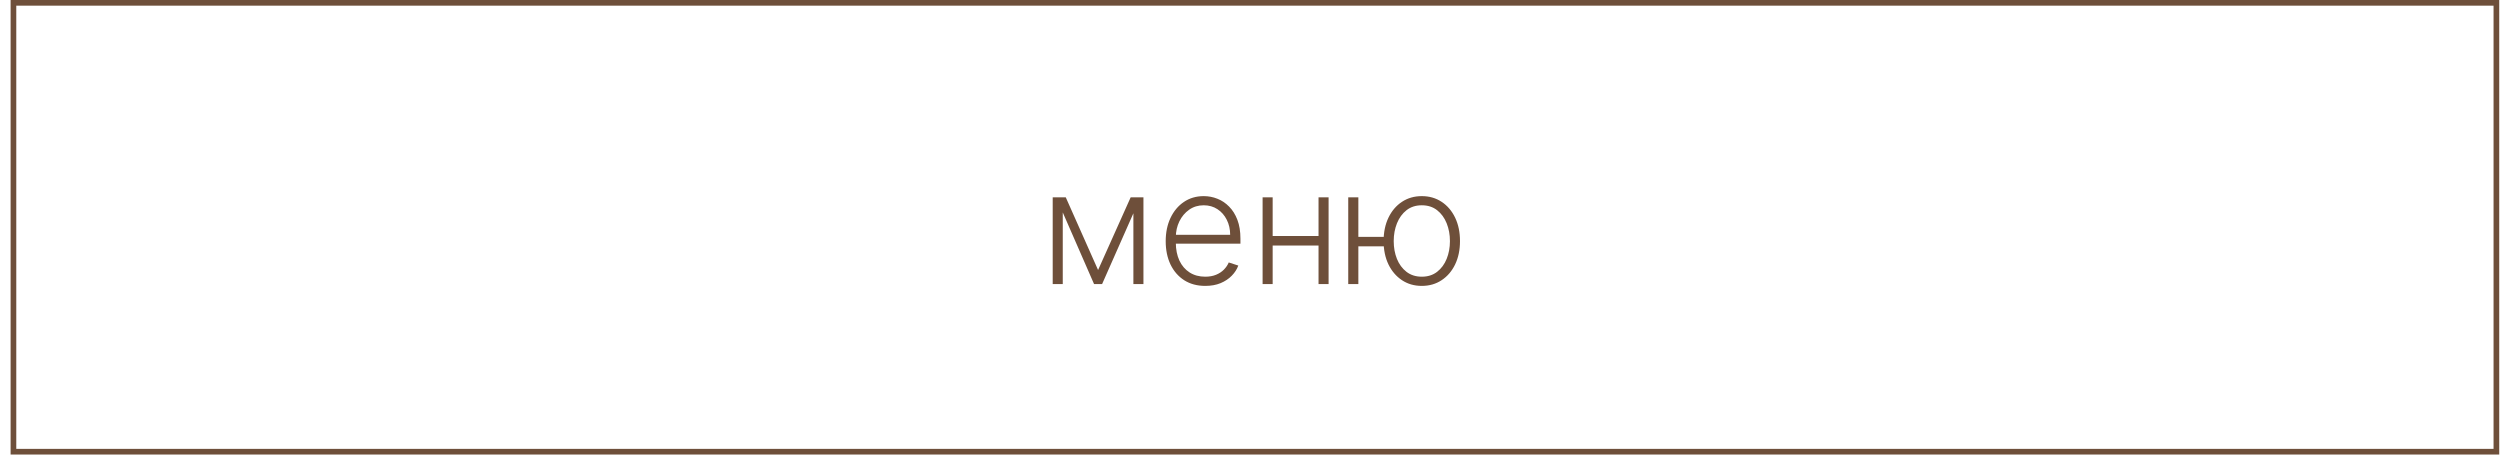 <?xml version="1.0" encoding="UTF-8"?> <svg xmlns="http://www.w3.org/2000/svg" width="220" height="40" viewBox="0 0 220 40" fill="none"><rect x="1.183" y="0.25" width="218.5" height="39.5" stroke="#6E4F3A" stroke-width="0.5"></rect><path d="M96.631 23.762L99.499 17.364H100.359L96.984 25H96.278L92.942 17.364H93.787L96.631 23.762ZM93.523 17.364V25H92.638V17.364H93.523ZM99.738 25V17.364H100.623V25H99.738ZM106.062 25.159C105.349 25.159 104.733 24.993 104.212 24.662C103.692 24.327 103.289 23.865 103.004 23.275C102.722 22.682 102.582 21.999 102.582 21.227C102.582 20.458 102.722 19.775 103.004 19.178C103.289 18.578 103.682 18.109 104.182 17.771C104.686 17.43 105.268 17.259 105.927 17.259C106.342 17.259 106.741 17.335 107.126 17.488C107.51 17.637 107.855 17.867 108.16 18.179C108.468 18.487 108.712 18.877 108.891 19.347C109.07 19.815 109.159 20.368 109.159 21.008V21.445H103.193V20.665H108.254C108.254 20.174 108.155 19.733 107.956 19.342C107.76 18.948 107.487 18.636 107.136 18.408C106.788 18.179 106.385 18.065 105.927 18.065C105.444 18.065 105.018 18.194 104.65 18.452C104.282 18.711 103.994 19.052 103.785 19.477C103.579 19.901 103.475 20.365 103.472 20.869V21.336C103.472 21.942 103.576 22.473 103.785 22.927C103.997 23.378 104.297 23.727 104.685 23.976C105.072 24.224 105.531 24.349 106.062 24.349C106.423 24.349 106.74 24.292 107.011 24.18C107.286 24.067 107.517 23.916 107.702 23.727C107.891 23.535 108.034 23.325 108.13 23.096L108.97 23.369C108.854 23.691 108.664 23.988 108.398 24.259C108.137 24.531 107.808 24.75 107.414 24.916C107.023 25.078 106.572 25.159 106.062 25.159ZM116.265 20.769V21.604H111.775V20.769H116.265ZM111.994 17.364V25H111.109V17.364H111.994ZM116.916 17.364V25H116.031V17.364H116.916ZM122.557 20.844V21.679H118.824V20.844H122.557ZM119.535 17.364V25H118.645V17.364H119.535ZM125.118 25.159C124.458 25.159 123.877 24.992 123.373 24.657C122.869 24.322 122.473 23.86 122.185 23.27C121.9 22.677 121.757 21.992 121.757 21.217C121.757 20.434 121.9 19.747 122.185 19.153C122.473 18.557 122.869 18.093 123.373 17.761C123.877 17.427 124.458 17.259 125.118 17.259C125.777 17.259 126.359 17.427 126.863 17.761C127.37 18.096 127.766 18.56 128.051 19.153C128.336 19.747 128.479 20.434 128.479 21.217C128.479 21.992 128.336 22.677 128.051 23.27C127.766 23.86 127.37 24.322 126.863 24.657C126.359 24.992 125.777 25.159 125.118 25.159ZM125.118 24.349C125.648 24.349 126.097 24.206 126.465 23.921C126.833 23.636 127.113 23.257 127.305 22.783C127.498 22.309 127.594 21.787 127.594 21.217C127.594 20.646 127.498 20.123 127.305 19.646C127.113 19.168 126.833 18.785 126.465 18.497C126.097 18.209 125.648 18.065 125.118 18.065C124.591 18.065 124.143 18.209 123.775 18.497C123.408 18.785 123.128 19.168 122.935 19.646C122.743 20.123 122.647 20.646 122.647 21.217C122.647 21.787 122.741 22.309 122.93 22.783C123.123 23.257 123.403 23.636 123.771 23.921C124.142 24.206 124.591 24.349 125.118 24.349Z" fill="#6E4F3A"></path></svg> 